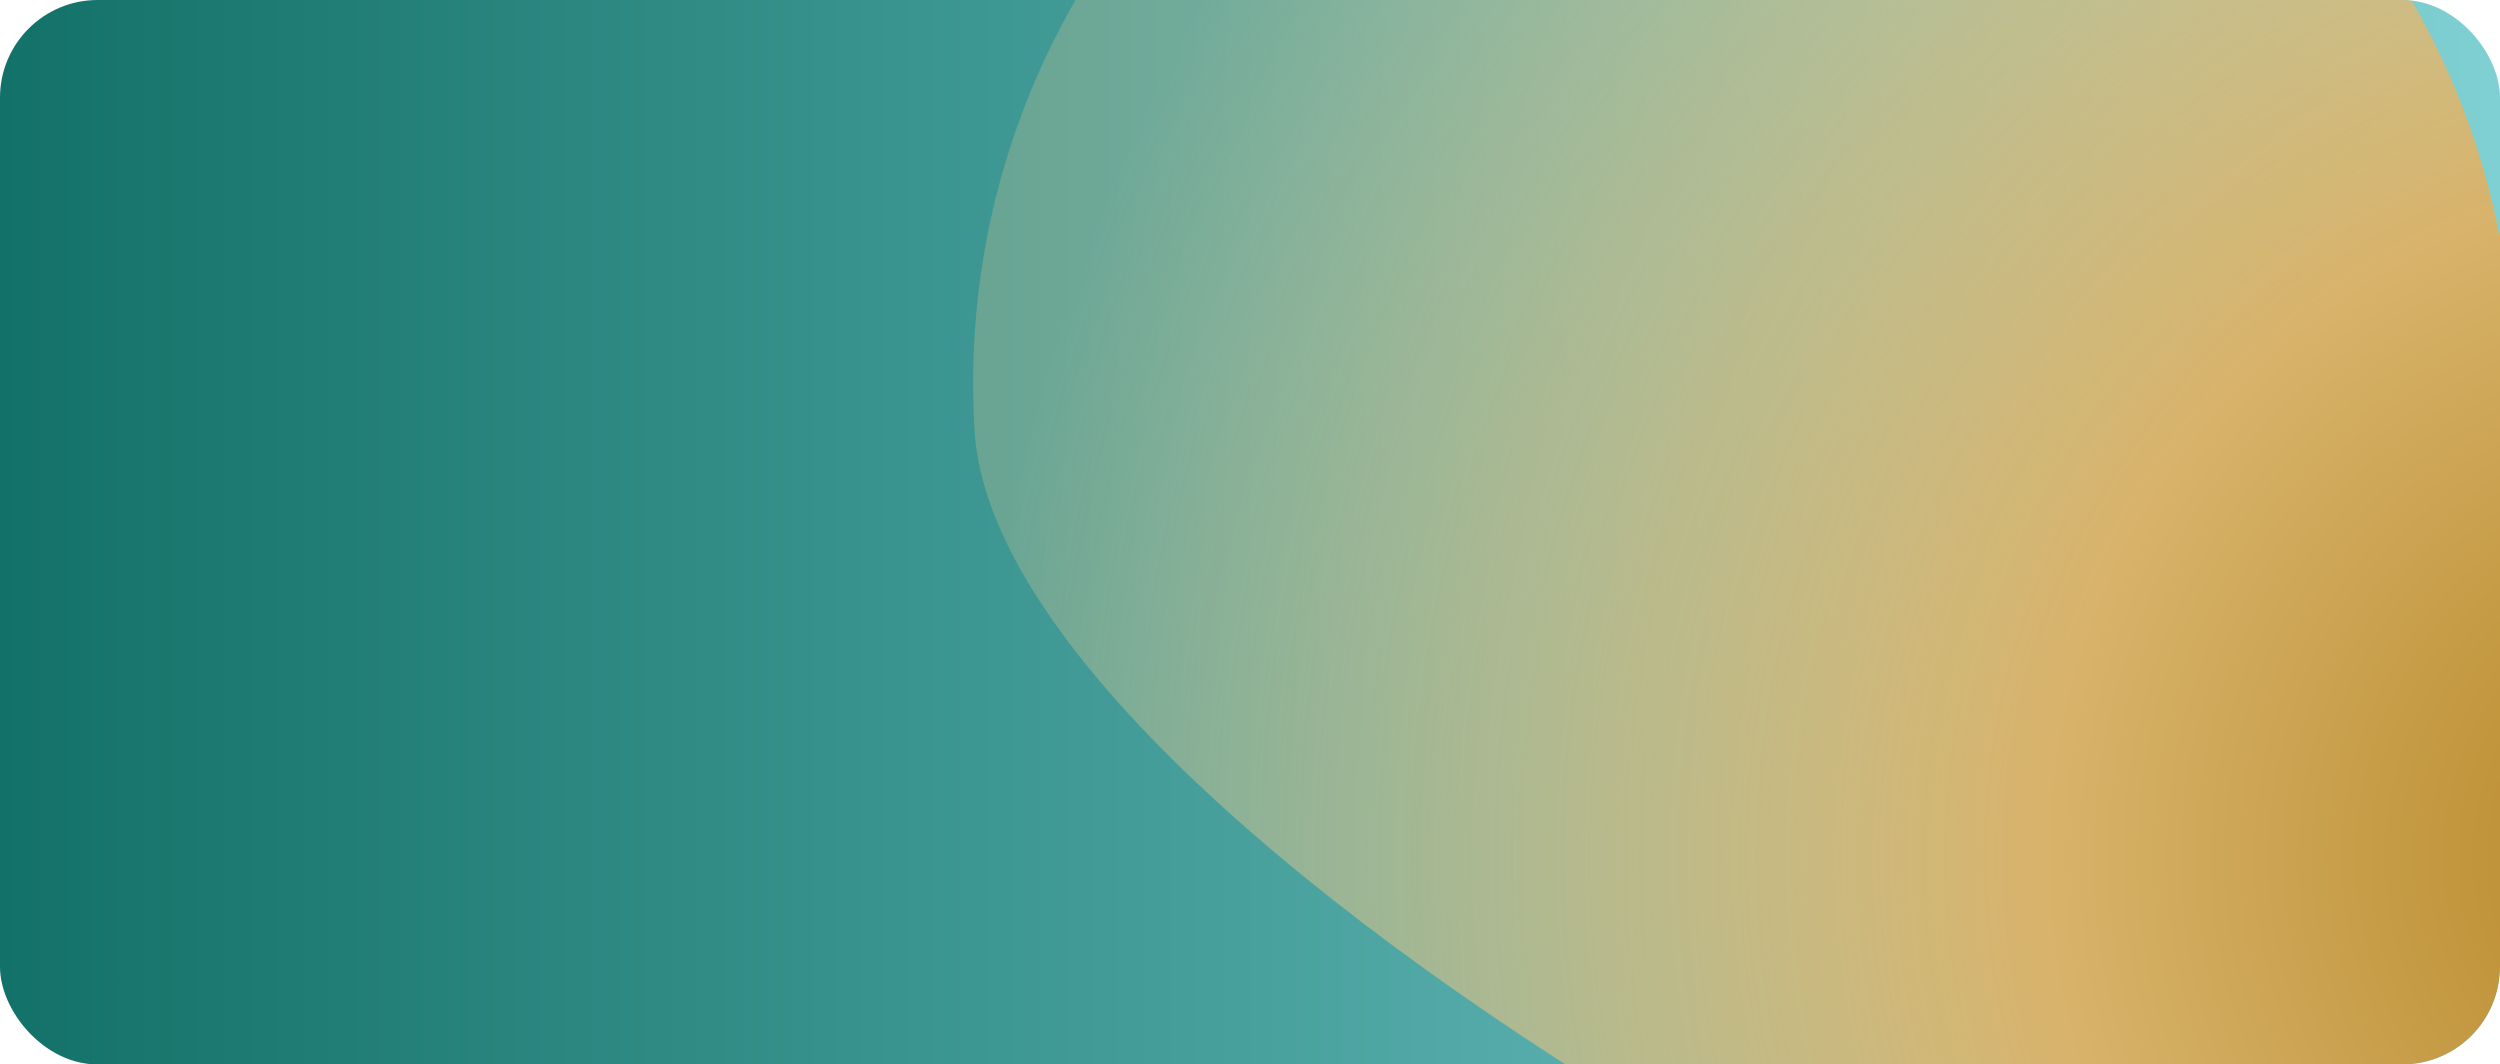 <?xml version="1.0" encoding="UTF-8"?> <svg xmlns="http://www.w3.org/2000/svg" width="256" height="109" viewBox="0 0 256 109" fill="none"> <g clip-path="url(#clip0_101_627)"> <rect width="256" height="109" rx="10" fill="url(#paint0_linear_101_627)"></rect> <g filter="url(#filter0_f_101_627)"> <path d="M99.794 44.11C97.146 0.632 130.251 -36.762 173.736 -39.41C217.221 -42.058 254.619 -8.958 257.266 34.52C259.914 77.999 321.205 152.788 277.72 155.436C234.236 158.084 102.442 87.589 99.794 44.11Z" fill="url(#paint1_radial_101_627)"></path> </g> </g> <defs> <filter id="filter0_f_101_627" x="39.646" y="-99.558" width="313.616" height="315.067" filterUnits="userSpaceOnUse" color-interpolation-filters="sRGB"> <feFlood flood-opacity="0" result="BackgroundImageFix"></feFlood> <feBlend mode="normal" in="SourceGraphic" in2="BackgroundImageFix" result="shape"></feBlend> <feGaussianBlur stdDeviation="30" result="effect1_foregroundBlur_101_627"></feGaussianBlur> </filter> <linearGradient id="paint0_linear_101_627" x1="0" y1="54.5" x2="256" y2="54.5" gradientUnits="userSpaceOnUse"> <stop stop-color="#127168"></stop> <stop offset="1" stop-color="#7FD0D3"></stop> </linearGradient> <radialGradient id="paint1_radial_101_627" cx="0" cy="0" r="1" gradientUnits="userSpaceOnUse" gradientTransform="translate(280.928 88.693) rotate(-123.931) scale(182.411 182.423)"> <stop stop-color="#B48421"></stop> <stop offset="0.391" stop-color="#D8B36B"></stop> <stop offset="1" stop-color="#F0D098" stop-opacity="0.25"></stop> </radialGradient> <clipPath id="clip0_101_627"> <rect width="256" height="109" rx="10" fill="white"></rect> </clipPath> </defs> </svg> 